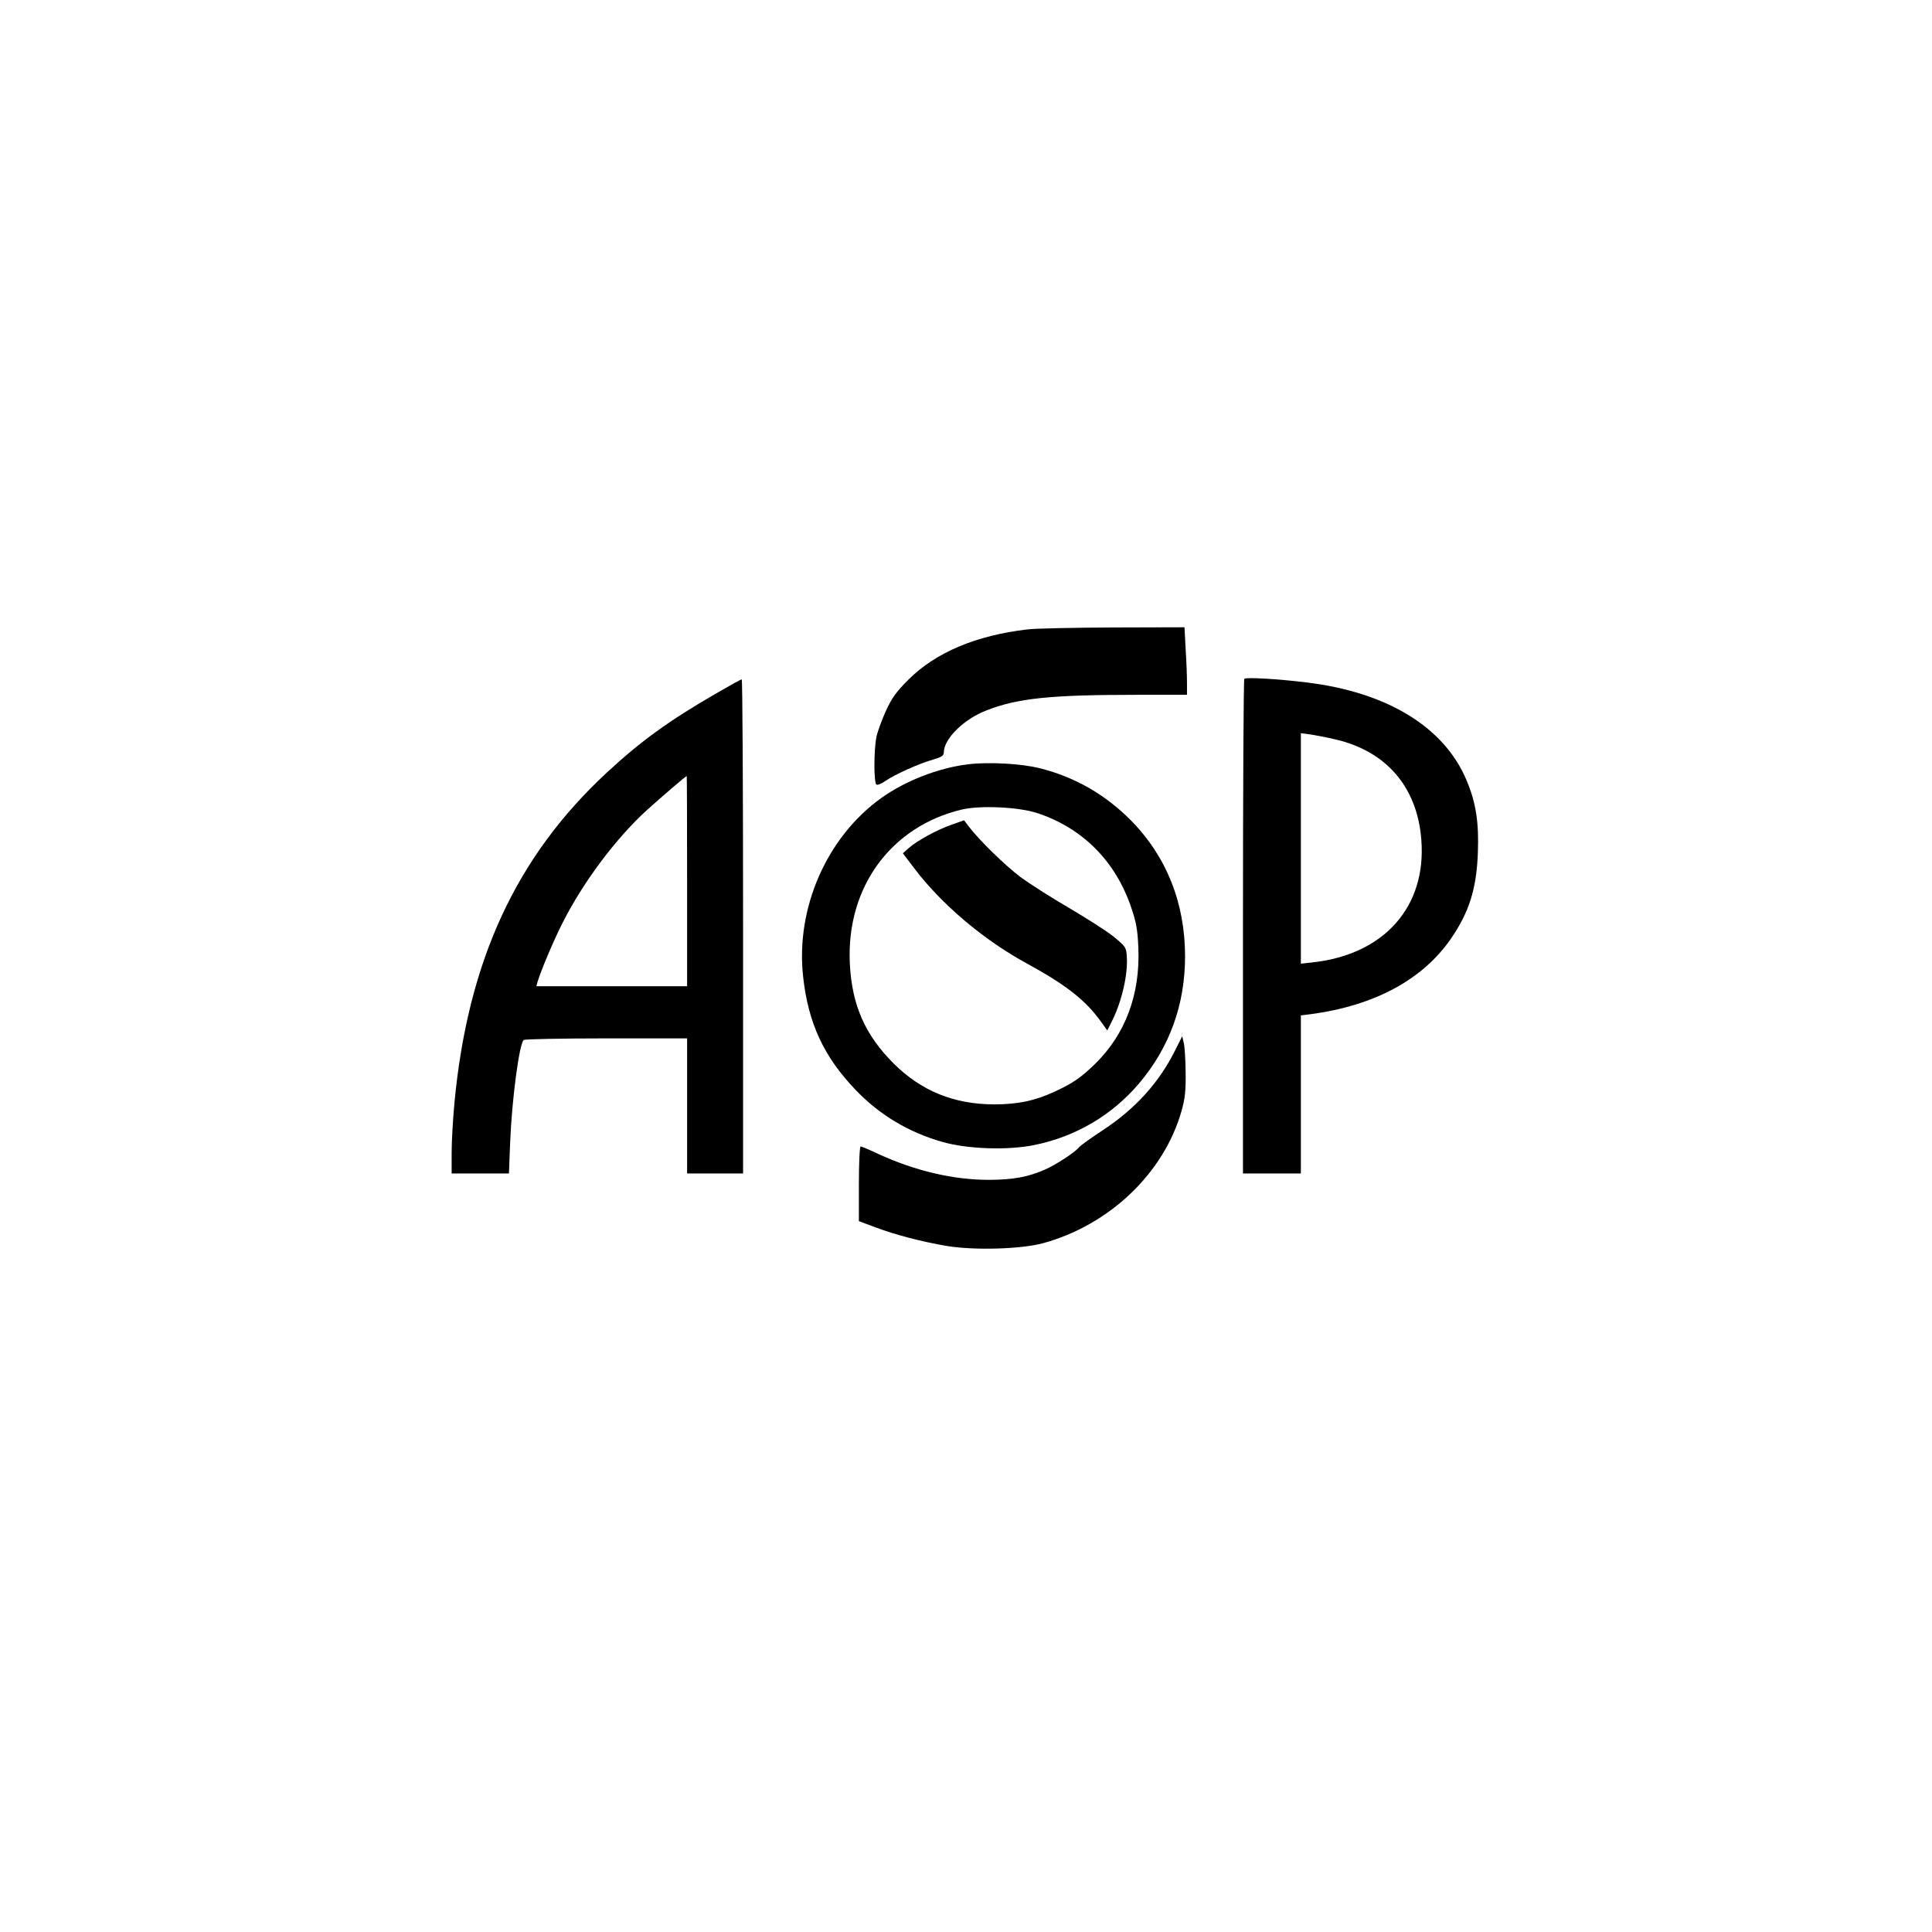 <?xml version="1.0" standalone="no"?>
<!DOCTYPE svg PUBLIC "-//W3C//DTD SVG 20010904//EN"
 "http://www.w3.org/TR/2001/REC-SVG-20010904/DTD/svg10.dtd">
<svg version="1.0" xmlns="http://www.w3.org/2000/svg"
 width="1001pt" height="1001pt" viewBox="0 0 1001 1001"
 preserveAspectRatio="xMidYMid meet">
<g transform="translate(0,1001) scale(0.1,-0.1)"
fill="#000000" stroke="none">
<path d="M5324 6749 c-267 -31 -475 -119 -617 -260 -62 -62 -85 -93 -116 -160
-21 -46 -44 -108 -50 -137 -14 -68 -14 -239 0 -247 5 -4 27 5 47 19 49 34 174
90 245 110 45 13 57 21 57 37 0 71 104 174 223 219 159 62 329 80 770 80 l267
0 0 63 c0 34 -3 113 -7 175 l-6 112 -371 -1 c-204 -1 -403 -5 -442 -10z"/>
<path d="M6447 6493 c-4 -3 -7 -582 -7 -1285 l0 -1278 150 0 150 0 0 409 0
410 48 6 c334 44 585 180 732 395 93 137 130 256 137 440 6 157 -9 259 -58
376 -115 276 -410 457 -828 508 -145 18 -316 28 -324 19z m472 -314 c264 -61
424 -247 445 -519 28 -347 -192 -595 -561 -636 l-63 -7 0 597 0 597 48 -6 c26
-4 85 -15 131 -26z"/>
<path d="M3705 6414 c-240 -139 -384 -243 -560 -406 -470 -435 -720 -975 -790
-1707 -8 -85 -15 -203 -15 -263 l0 -108 148 0 149 0 6 158 c9 227 48 520 71
534 6 4 199 8 429 8 l417 0 0 -350 0 -350 145 0 145 0 0 1280 c0 704 -3 1280
-7 1280 -5 0 -66 -34 -138 -76z m-145 -969 l0 -545 -391 0 -390 0 6 23 c19 61
83 214 131 308 108 213 276 436 436 582 76 68 199 175 206 176 1 1 2 -244 2
-544z"/>
<path d="M5015 6050 c-154 -19 -323 -85 -448 -174 -283 -202 -445 -571 -406
-925 26 -241 107 -416 273 -589 123 -128 272 -218 447 -268 132 -38 341 -45
481 -16 213 44 400 154 540 319 158 187 238 408 238 658 0 276 -96 517 -280
704 -133 134 -289 224 -470 270 -97 25 -268 34 -375 21z m357 -252 c236 -77
409 -250 490 -493 25 -73 32 -112 36 -206 10 -241 -67 -447 -224 -601 -73 -71
-116 -101 -210 -144 -101 -47 -190 -66 -314 -66 -208 1 -376 69 -520 212 -149
149 -217 304 -227 521 -18 392 213 708 582 795 95 22 291 13 387 -18z"/>
<path d="M4930 5737 c-73 -25 -181 -84 -223 -122 l-29 -26 56 -74 c143 -190
363 -376 590 -499 201 -110 303 -190 383 -303 l30 -42 26 52 c50 101 82 241
75 332 -3 47 -6 51 -68 102 -36 29 -141 96 -233 150 -93 54 -205 126 -250 159
-78 59 -214 191 -267 261 l-25 33 -65 -23z"/>
<path d="M6091 4573 c-83 -169 -207 -307 -376 -418 -61 -40 -117 -80 -125 -90
-21 -26 -118 -89 -174 -114 -91 -40 -165 -53 -291 -54 -186 0 -382 46 -574
134 -46 22 -88 39 -92 39 -5 0 -9 -87 -9 -194 l0 -193 83 -31 c106 -40 245
-76 375 -98 143 -23 384 -16 497 15 345 95 626 364 717 686 18 64 22 103 21
200 -1 66 -5 135 -10 153 l-8 33 -34 -68z"/>
</g>
</svg>

